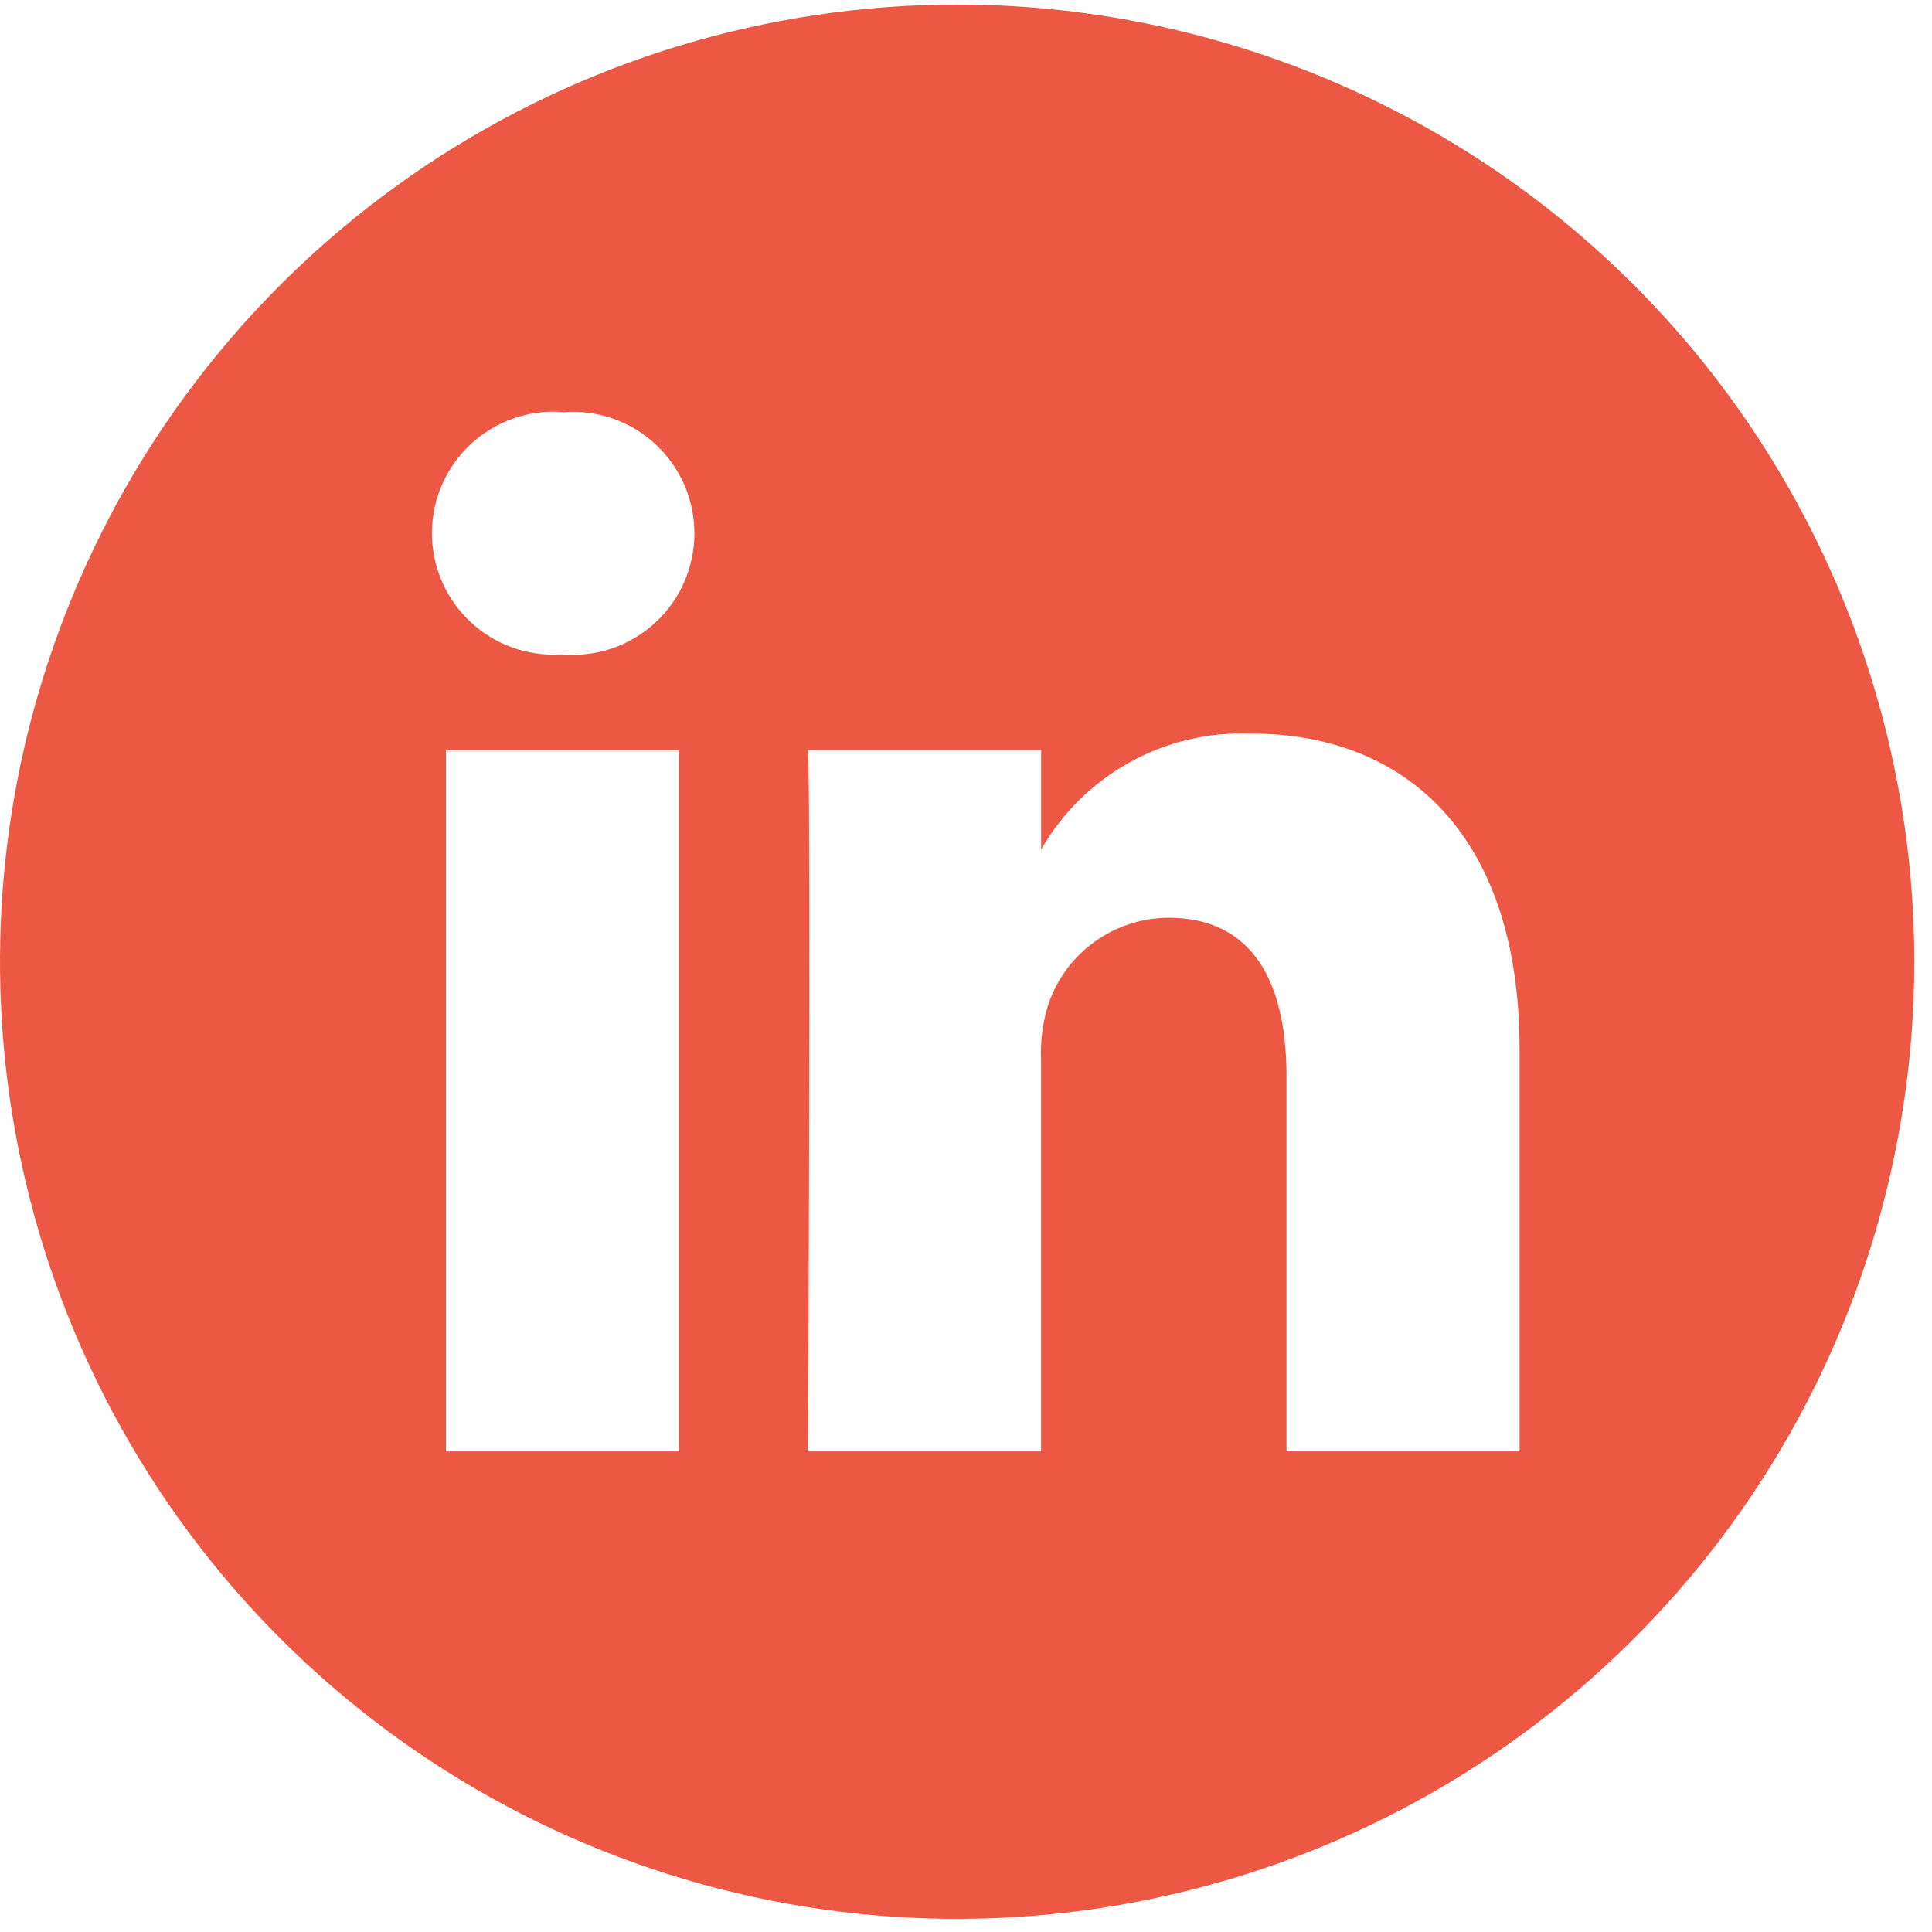 <svg width="45" height="45" viewBox="0 0 45 45" fill="none" xmlns="http://www.w3.org/2000/svg">
<path d="M22.294 0.106C17.885 0.106 13.574 1.413 9.908 3.863C6.242 6.313 3.384 9.795 1.697 13.868C0.01 17.942 -0.432 22.425 0.428 26.749C1.289 31.074 3.412 35.046 6.53 38.164C9.648 41.282 13.62 43.405 17.945 44.266C22.269 45.126 26.752 44.684 30.826 42.997C34.899 41.309 38.381 38.452 40.831 34.786C43.281 31.12 44.588 26.809 44.588 22.4C44.586 16.488 42.237 10.818 38.056 6.637C33.876 2.457 28.206 0.108 22.294 0.106ZM15.816 33.806H10.386V17.473H15.816V33.806ZM13.1 15.243H13.065C12.676 15.267 12.287 15.21 11.921 15.077C11.556 14.944 11.221 14.736 10.939 14.468C10.657 14.199 10.434 13.876 10.283 13.517C10.132 13.158 10.056 12.772 10.061 12.383C10.066 11.993 10.151 11.609 10.311 11.255C10.471 10.9 10.703 10.582 10.992 10.32C11.28 10.059 11.62 9.86 11.989 9.736C12.357 9.612 12.748 9.565 13.136 9.599C13.526 9.57 13.917 9.623 14.286 9.753C14.654 9.883 14.991 10.088 15.277 10.355C15.562 10.622 15.789 10.945 15.944 11.304C16.098 11.663 16.176 12.05 16.174 12.44C16.171 12.831 16.088 13.217 15.929 13.574C15.77 13.931 15.539 14.251 15.25 14.514C14.961 14.778 14.621 14.978 14.251 15.104C13.881 15.229 13.489 15.277 13.1 15.243ZM35.394 33.806H29.965V25.07C29.965 22.87 29.179 21.376 27.214 21.376C26.602 21.38 26.005 21.572 25.507 21.928C25.008 22.283 24.631 22.784 24.428 23.362C24.289 23.789 24.228 24.238 24.249 24.687V33.806H18.821C18.821 33.806 18.892 19.006 18.821 17.471H24.25V19.786C24.741 18.932 25.457 18.228 26.319 17.752C27.182 17.276 28.159 17.046 29.143 17.086C32.715 17.086 35.394 19.421 35.394 24.438V33.806Z" fill="#EC5843"/>
</svg>
